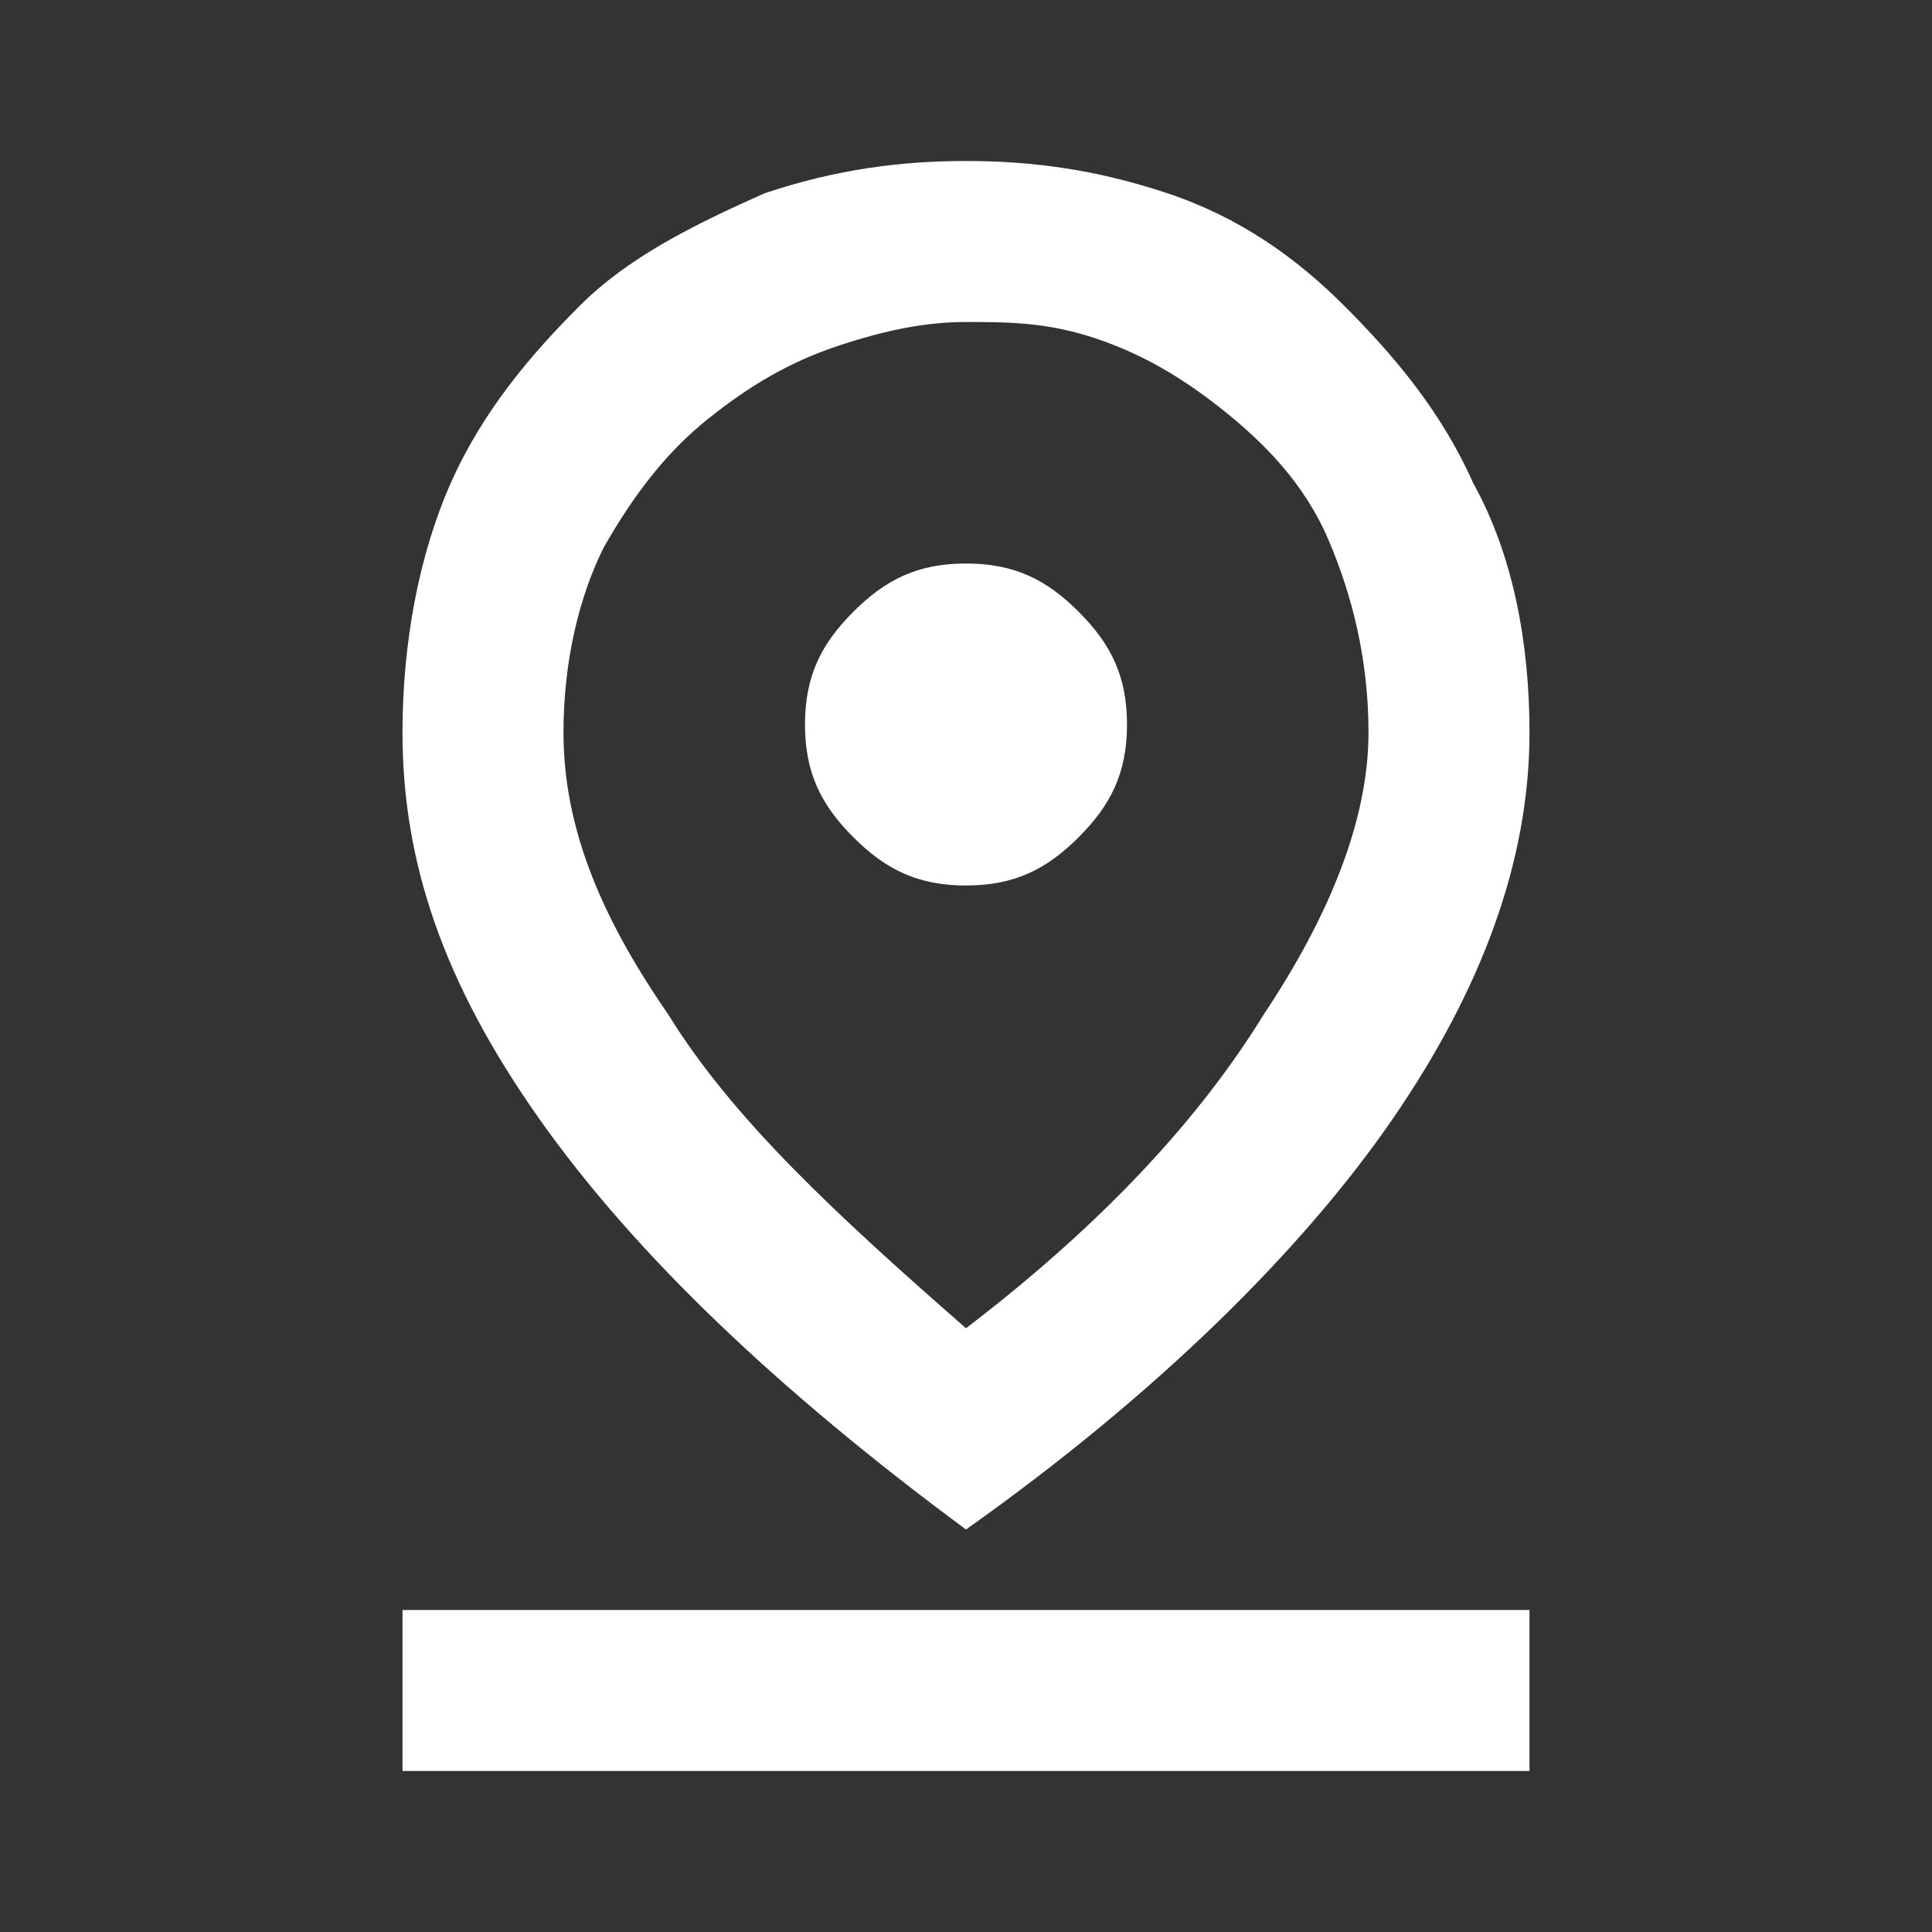 <?xml version="1.0" encoding="utf-8"?>
<!-- Generator: Adobe Illustrator 27.1.1, SVG Export Plug-In . SVG Version: 6.00 Build 0)  -->
<svg version="1.1" id="Capa_1" xmlns="http://www.w3.org/2000/svg" xmlns:xlink="http://www.w3.org/1999/xlink" x="0px" y="0px"
	 viewBox="0 0 24 24" style="enable-background:new 0 0 24 24;" xml:space="preserve">
<rect x="0" y="0" width="24" height="24" fill="#333333" stroke="none"/>
<style type="text/css">
	.st0{fill:#FFFFFF;}
</style>
<path class="st0" d="M12,16.5c1.7-1.3,2.9-2.6,3.7-3.9c0.8-1.2,1.3-2.4,1.3-3.5c0-0.9-0.2-1.7-0.5-2.4s-0.8-1.2-1.3-1.6
	s-1-0.7-1.6-0.9S12.5,4,12,4s-1,0.1-1.6,0.3C9.8,4.5,9.3,4.8,8.8,5.2S7.9,6.1,7.5,6.8C7.2,7.4,7,8.2,7,9.1c0,1.1,0.4,2.2,1.3,3.5
	C9.1,13.9,10.4,15.1,12,16.5z M12,19c-2.3-1.7-4.1-3.4-5.3-5.1S5,10.7,5,9.1C5,8,5.2,6.9,5.6,6s1-1.6,1.6-2.2s1.4-1,2.3-1.4
	C10.4,2.1,11.2,2,12,2s1.6,0.1,2.5,0.4s1.6,0.8,2.2,1.4s1.2,1.3,1.6,2.2C18.8,6.9,19,8,19,9.1c0,1.6-0.6,3.2-1.7,4.8
	S14.4,17.3,12,19z M12,11c0.6,0,1-0.2,1.4-0.6C13.8,10,14,9.6,14,9s-0.2-1-0.6-1.4C13,7.2,12.6,7,12,7s-1,0.2-1.4,0.6
	C10.2,8,10,8.4,10,9s0.2,1,0.6,1.4C11,10.8,11.4,11,12,11z M5,22v-2h14v2H5z"/>
</svg>
